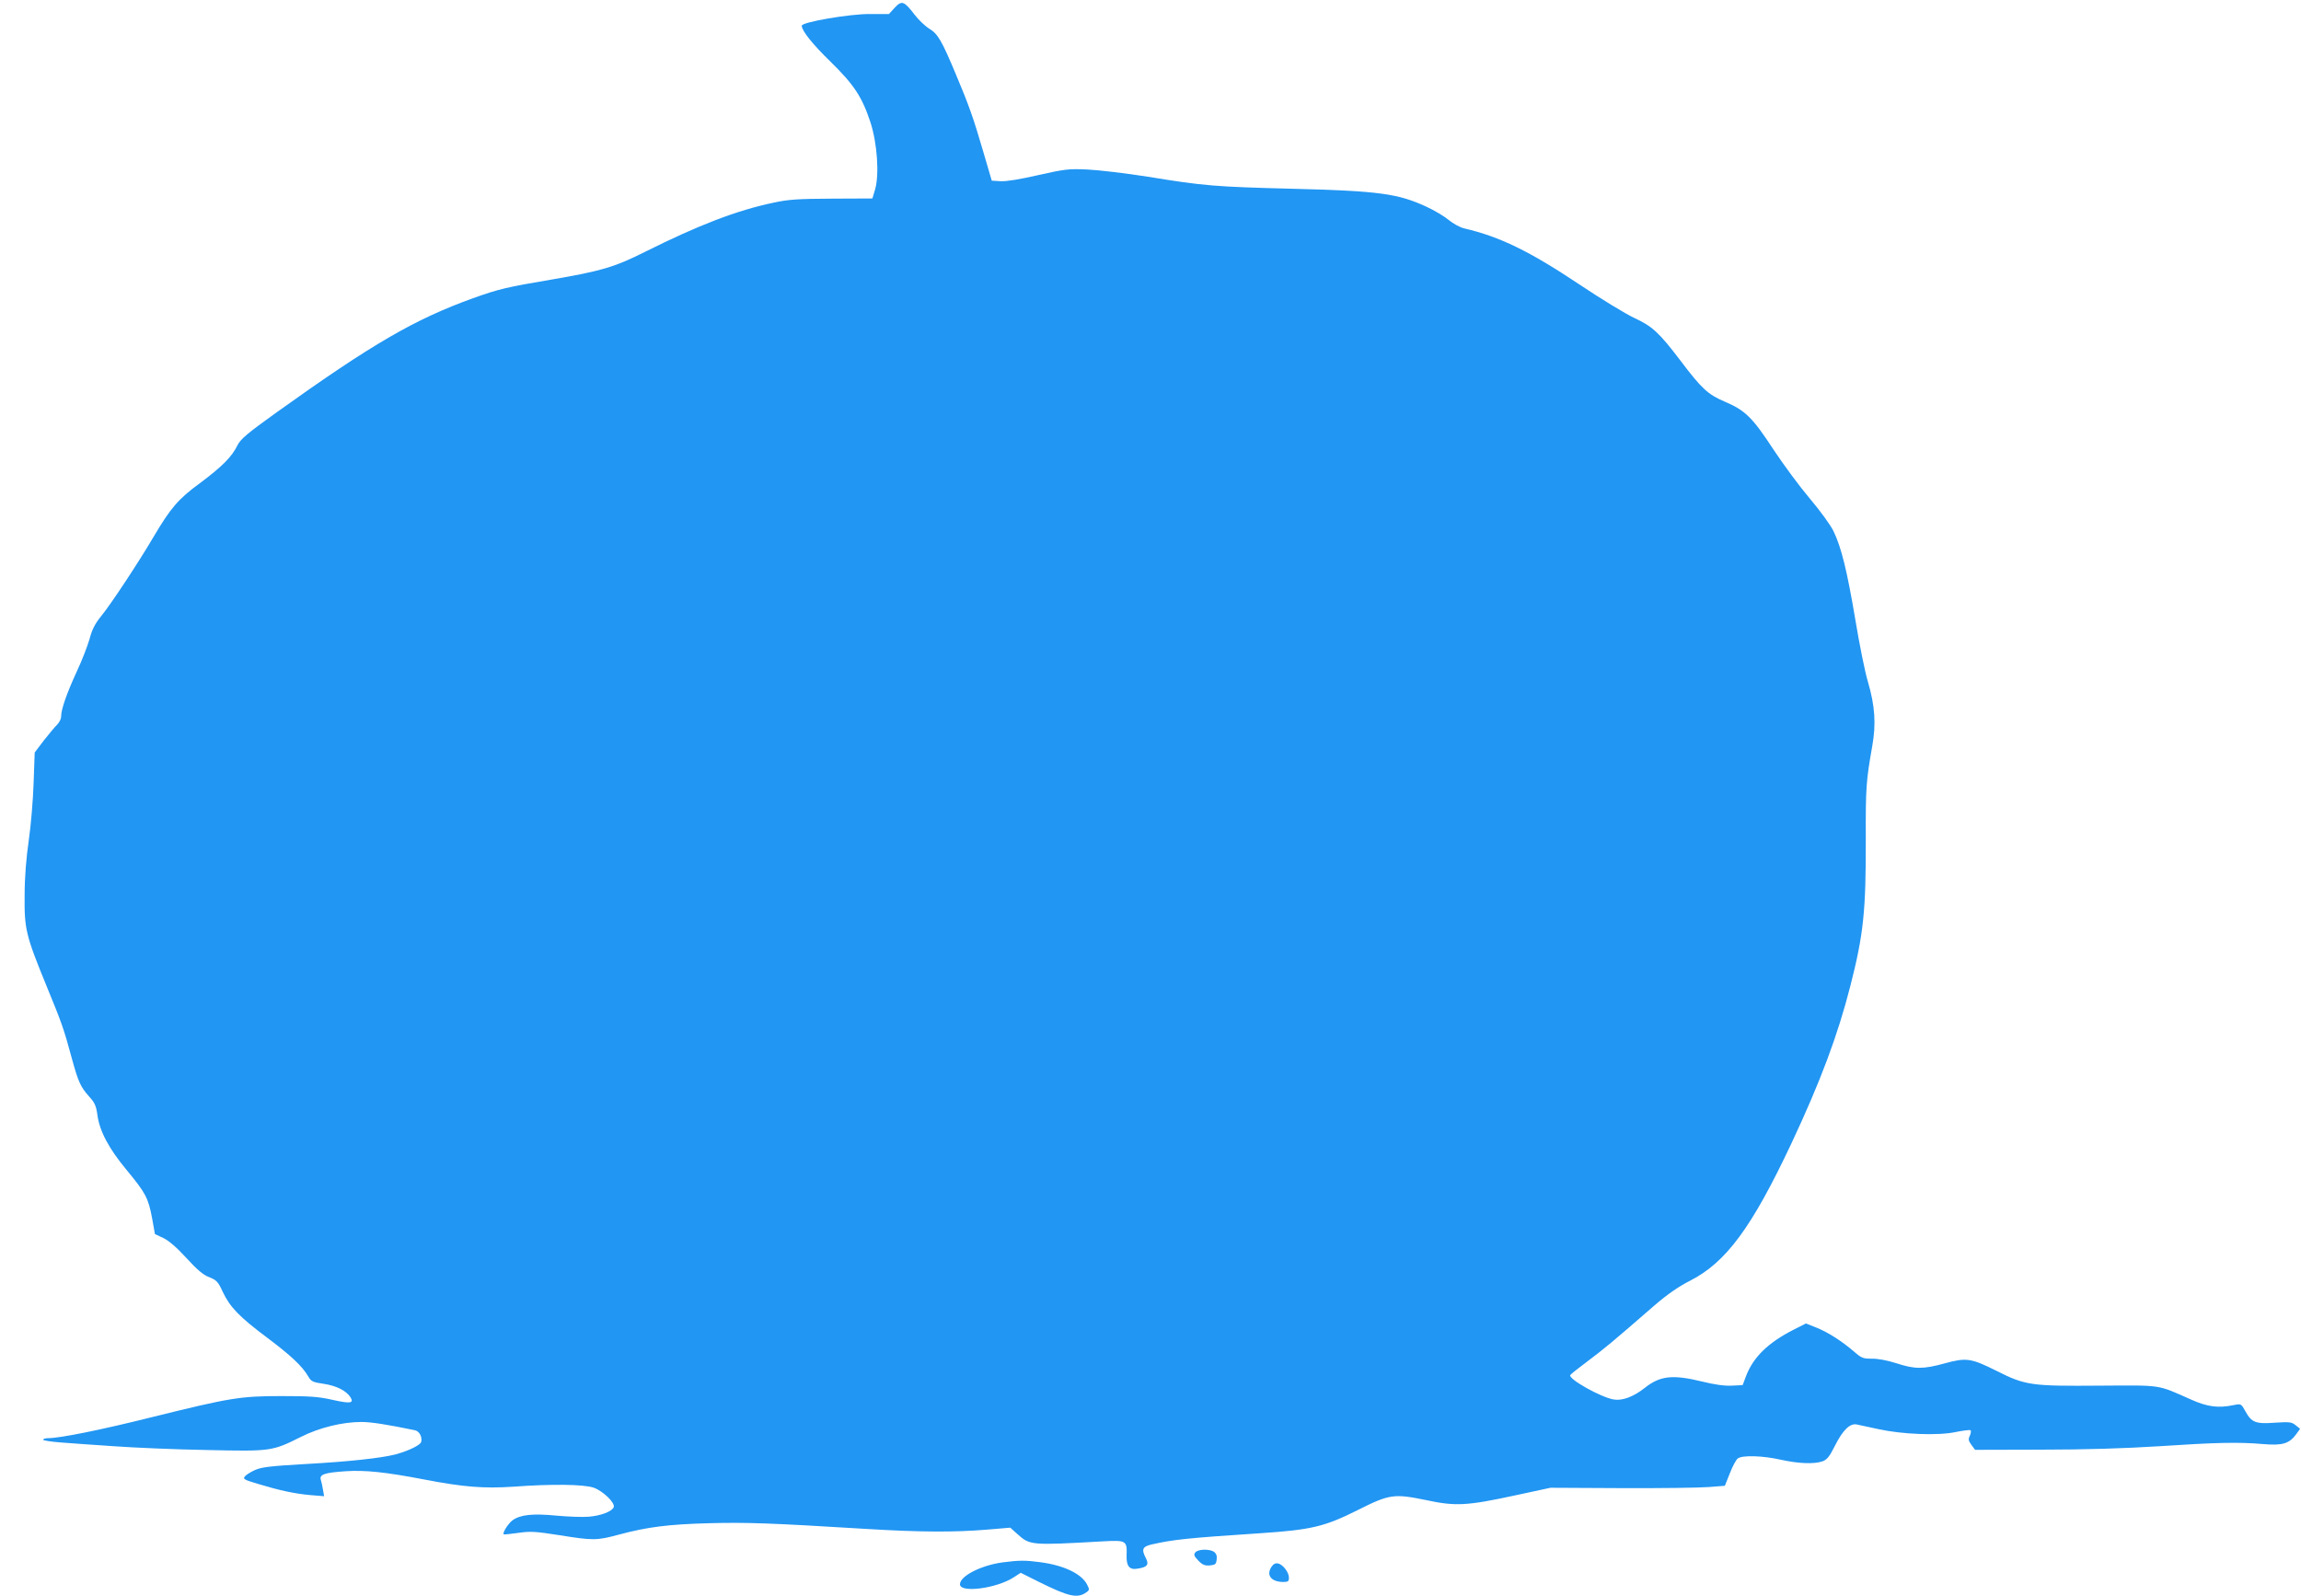 <?xml version="1.0" standalone="no"?>
<!DOCTYPE svg PUBLIC "-//W3C//DTD SVG 20010904//EN"
 "http://www.w3.org/TR/2001/REC-SVG-20010904/DTD/svg10.dtd">
<svg version="1.0" xmlns="http://www.w3.org/2000/svg"
 width="1280pt" height="888pt" viewBox="0 0 1280 888"
 preserveAspectRatio="xMidYMid meet">
<g transform="translate(0,888) scale(0.1,-0.1)"
fill="#2196f3" stroke="none">
<path d="M4977 8837 l-32 -35 -105 0 c-113 1 -380 -45 -380 -65 0 -28 60 -103
162 -202 129 -127 173 -193 220 -335 38 -116 50 -291 26 -374 l-15 -50 -224
-1 c-187 -1 -241 -4 -324 -22 -206 -43 -419 -125 -717 -274 -169 -85 -245
-107 -519 -154 -248 -42 -293 -52 -438 -104 -324 -117 -559 -253 -1094 -636
-163 -117 -198 -147 -216 -182 -31 -64 -85 -118 -208 -210 -123 -90 -164 -139
-261 -303 -80 -136 -234 -370 -289 -437 -35 -43 -51 -75 -65 -128 -11 -38 -43
-122 -73 -185 -54 -118 -85 -206 -85 -246 0 -13 -10 -33 -23 -46 -13 -13 -46
-52 -74 -88 l-50 -66 -6 -169 c-3 -94 -15 -237 -27 -320 -14 -96 -23 -206 -23
-305 -2 -187 6 -222 122 -505 85 -207 95 -234 141 -404 36 -131 48 -157 97
-212 30 -33 38 -51 45 -102 12 -89 63 -186 163 -306 105 -127 120 -155 141
-267 l16 -89 47 -22 c31 -15 75 -53 129 -112 60 -66 94 -94 127 -106 39 -16
48 -24 74 -81 40 -85 93 -140 247 -255 132 -99 195 -158 229 -216 16 -28 25
-32 87 -41 71 -11 124 -38 148 -75 20 -33 -2 -36 -100 -14 -79 18 -127 21
-285 21 -227 0 -284 -9 -723 -118 -280 -70 -508 -116 -573 -116 -16 0 -29 -4
-29 -9 0 -4 44 -11 98 -15 53 -4 187 -14 297 -21 110 -8 342 -18 515 -21 359
-8 364 -7 524 73 101 51 230 83 336 83 54 0 144 -14 298 -46 25 -5 42 -38 35
-65 -5 -18 -69 -49 -141 -69 -80 -21 -265 -41 -503 -54 -193 -11 -243 -17
-280 -33 -24 -11 -50 -27 -57 -36 -12 -14 -3 -19 75 -42 115 -35 201 -54 292
-62 l74 -6 -6 34 c-3 19 -8 44 -12 56 -10 31 19 41 138 49 107 7 218 -4 437
-46 218 -42 331 -51 496 -40 217 16 389 13 445 -5 53 -18 122 -85 113 -109 -9
-24 -73 -48 -139 -53 -33 -3 -115 0 -180 6 -133 13 -201 5 -244 -26 -24 -18
-57 -70 -49 -78 1 -2 38 2 81 8 68 10 95 8 230 -13 187 -30 207 -30 332 4 157
42 274 57 505 63 206 5 332 1 870 -32 294 -18 491 -19 669 -4 l131 11 39 -35
c70 -63 73 -64 477 -41 129 7 134 4 131 -78 -2 -60 16 -82 61 -74 53 8 65 22
47 57 -27 51 -20 66 33 78 120 27 194 35 601 62 285 19 359 36 546 130 175 88
200 91 380 54 163 -35 227 -31 495 27 l195 42 395 -2 c217 -1 435 2 485 6 l90
7 28 70 c15 39 35 76 44 82 25 19 137 16 239 -7 100 -22 186 -25 232 -9 25 9
39 26 69 86 44 88 84 127 122 119 14 -3 69 -15 121 -26 132 -29 332 -37 429
-16 40 8 77 13 82 10 5 -2 3 -16 -3 -30 -10 -20 -8 -29 9 -52 l20 -27 369 1
c246 0 464 7 654 19 319 21 441 24 580 12 107 -9 145 2 184 56 l21 29 -25 20
c-22 18 -34 19 -115 14 -107 -8 -130 1 -164 63 -24 43 -24 43 -65 35 -86 -18
-146 -10 -236 30 -194 86 -158 80 -511 78 -379 -3 -412 1 -574 83 -141 70
-166 74 -287 41 -120 -33 -166 -33 -270 1 -50 16 -104 26 -136 25 -48 0 -57 3
-99 40 -68 58 -142 106 -209 133 l-58 23 -65 -33 c-145 -73 -229 -155 -269
-262 l-18 -48 -61 -3 c-41 -2 -96 6 -165 23 -164 40 -233 32 -318 -35 -63 -50
-125 -73 -173 -65 -72 12 -255 115 -242 136 3 5 47 40 98 78 88 66 137 106
369 308 73 63 135 106 200 139 200 102 343 296 563 763 162 345 258 602 328
876 74 289 87 419 86 820 -1 284 2 322 36 515 22 123 15 224 -24 357 -17 56
-48 212 -70 345 -46 273 -78 403 -121 492 -16 34 -75 115 -131 181 -56 66
-148 190 -204 275 -116 177 -156 217 -269 265 -96 41 -130 73 -248 229 -120
158 -157 191 -258 238 -47 22 -182 104 -300 183 -282 188 -445 268 -647 315
-23 6 -61 27 -85 47 -24 20 -79 53 -123 73 -157 73 -265 88 -745 100 -431 11
-493 16 -805 67 -121 19 -272 37 -335 40 -106 5 -127 2 -274 -31 -100 -23
-178 -36 -210 -34 l-49 3 -47 160 c-53 182 -80 260 -152 430 -78 187 -101 227
-148 255 -23 14 -60 49 -82 78 -59 77 -72 81 -111 39z"/>
<path d="M6650 245 c-11 -13 -8 -21 16 -46 23 -24 36 -29 64 -27 31 3 35 7 38
33 3 19 -2 33 -14 42 -25 18 -89 16 -104 -2z"/>
<path d="M5578 189 c-120 -16 -238 -76 -238 -122 0 -50 206 -23 301 40 l37 24
98 -49 c171 -85 218 -95 268 -59 17 12 17 16 3 43 -31 60 -130 107 -261 124
-82 11 -116 11 -208 -1z"/>
<path d="M7075 167 c-34 -48 -5 -87 65 -87 25 0 30 4 30 24 0 29 -32 72 -60
79 -13 3 -25 -2 -35 -16z"/>
</g>
</svg>
